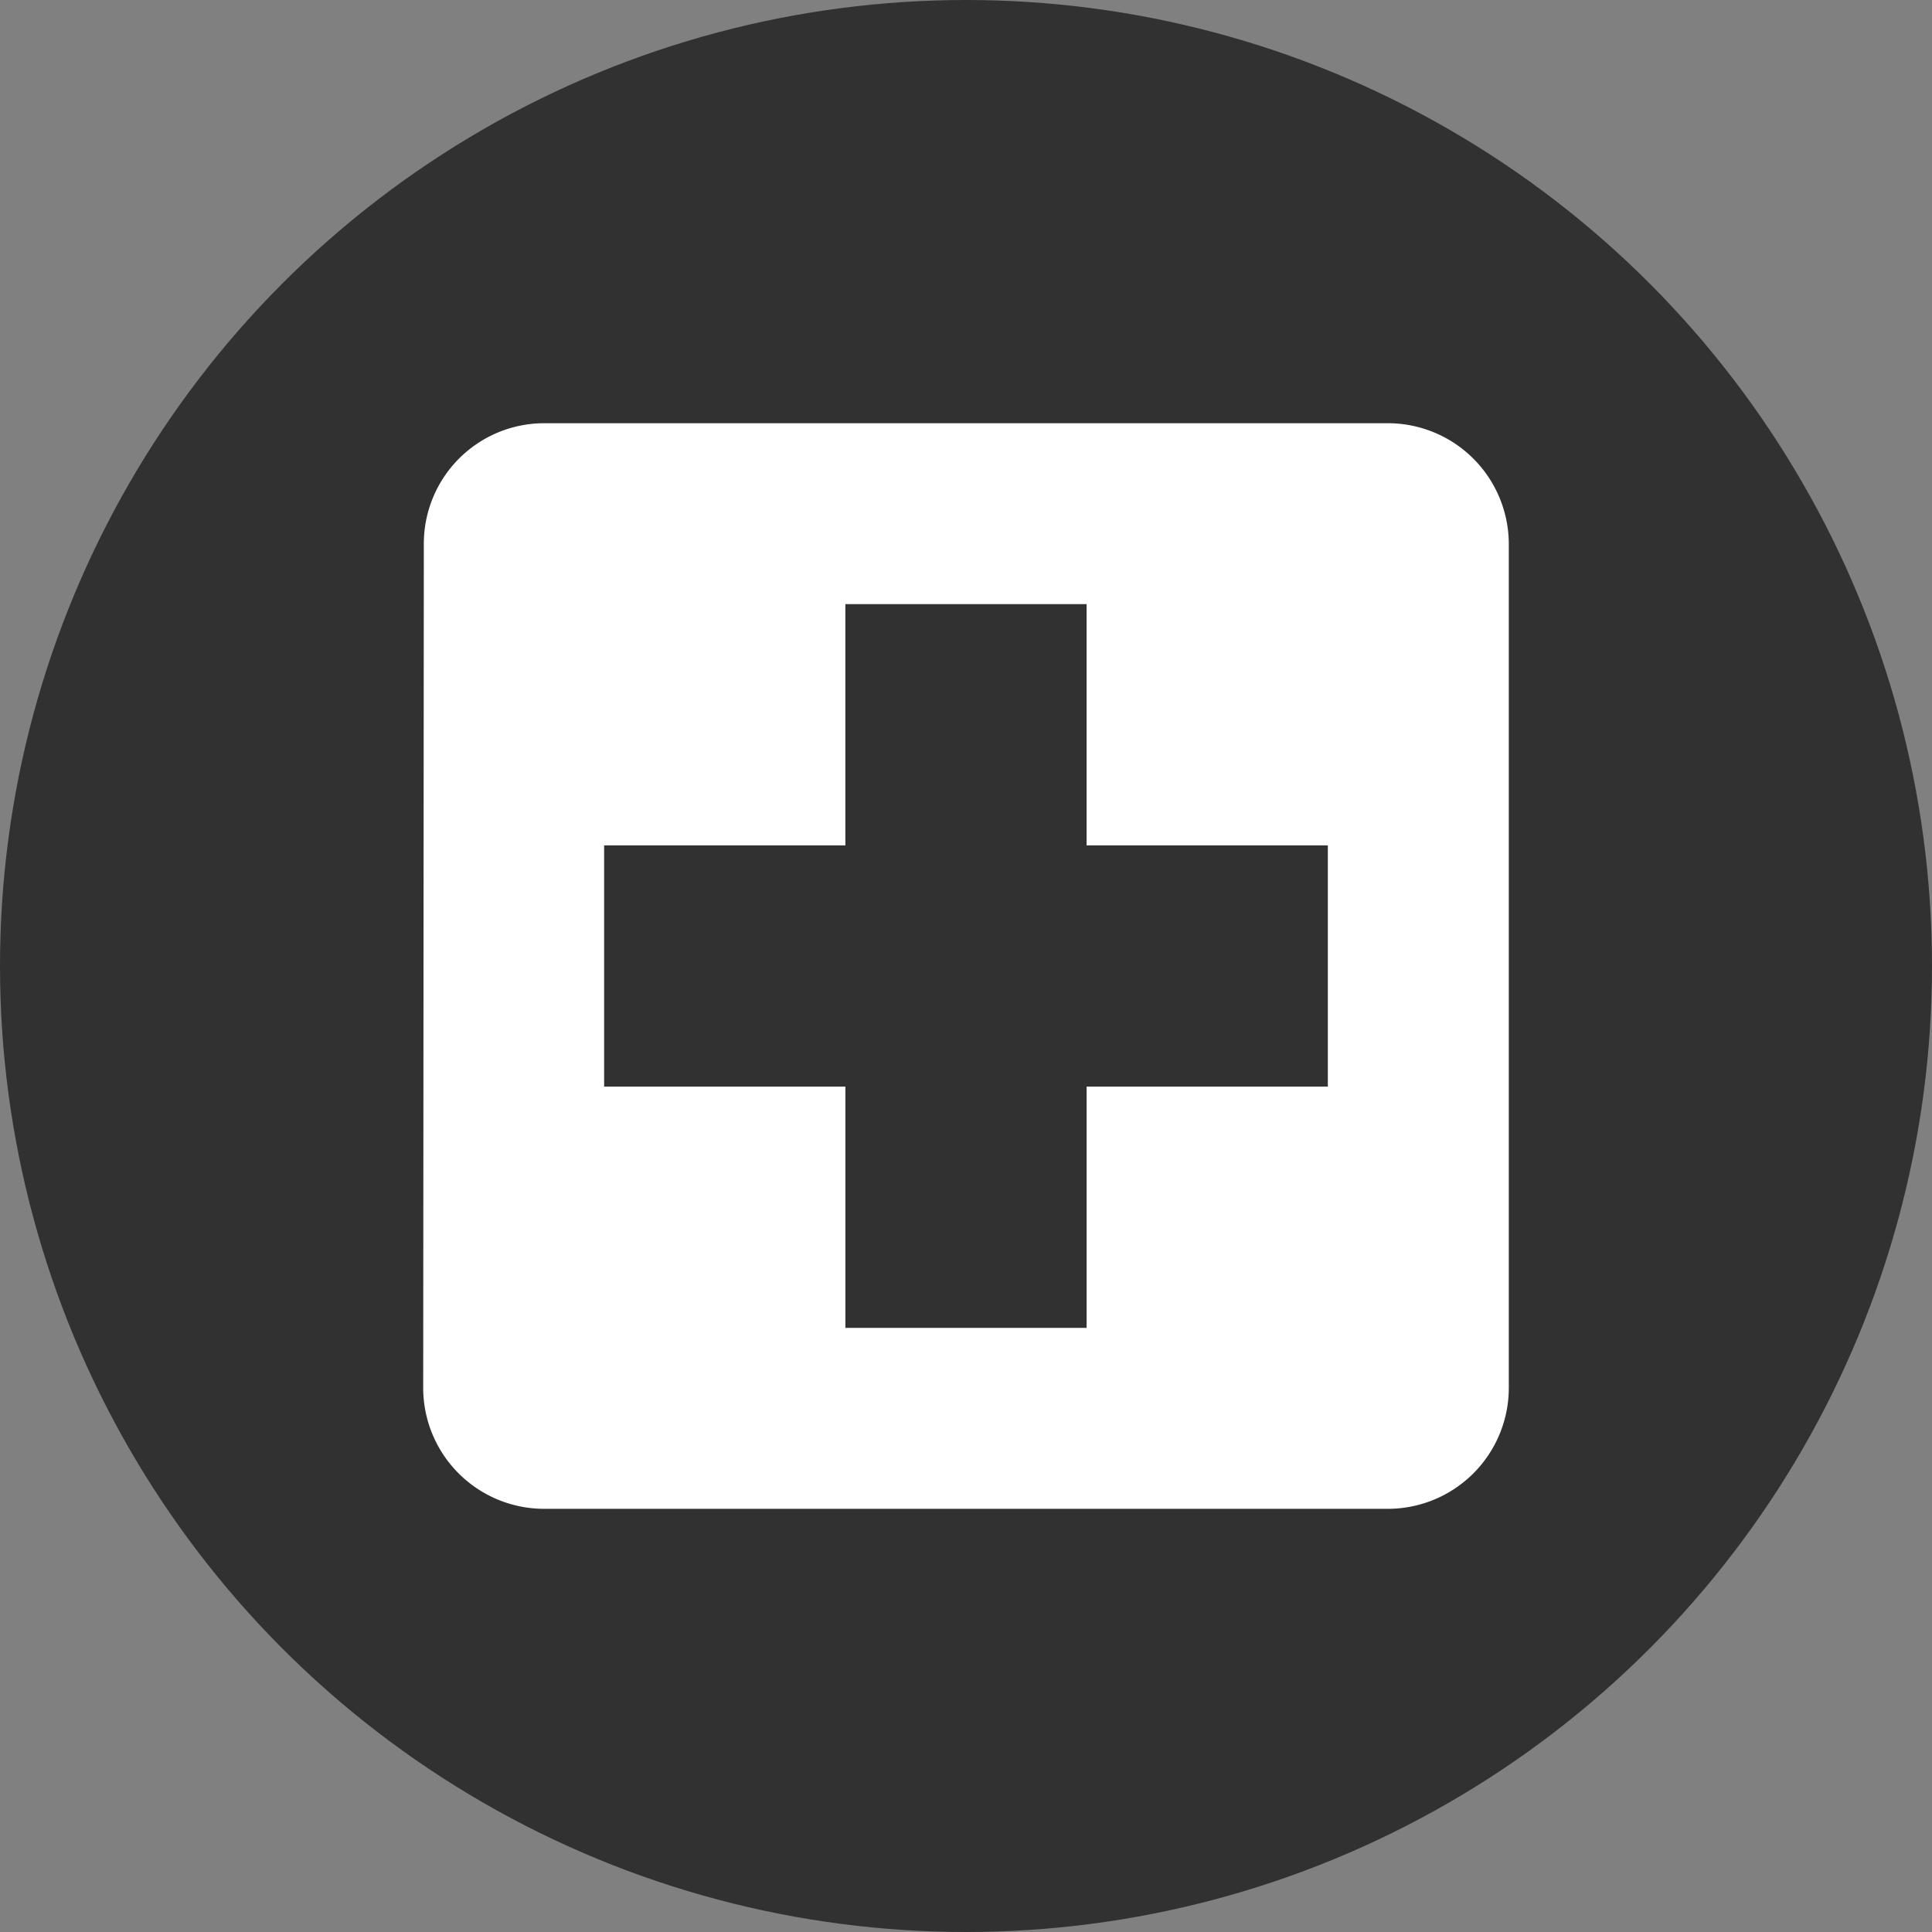 <?xml version="1.0" encoding="UTF-8"?> <svg xmlns="http://www.w3.org/2000/svg" width="105" height="105" viewBox="0 0 105 105"><rect x="0" y="0" width="105" height="105" fill="#808080" stroke="none"/><g transform="translate(-250 -4424)"><circle cx="52.5" cy="52.5" r="52.5" transform="translate(250 4424)" fill="#313131"></circle><path d="M62.443,10H16.556a6.546,6.546,0,0,0-6.522,6.556L10,62.443A6.575,6.575,0,0,0,16.556,69H62.444A6.575,6.575,0,0,0,69,62.443V16.556A6.575,6.575,0,0,0,62.444,10ZM59.166,46.055H46.055V59.166H32.945V46.055H19.833V32.945H32.944V19.833H46.054V32.944H59.165V46.054Z" transform="translate(263 4437.001)" fill="#fff"></path></g></svg> 